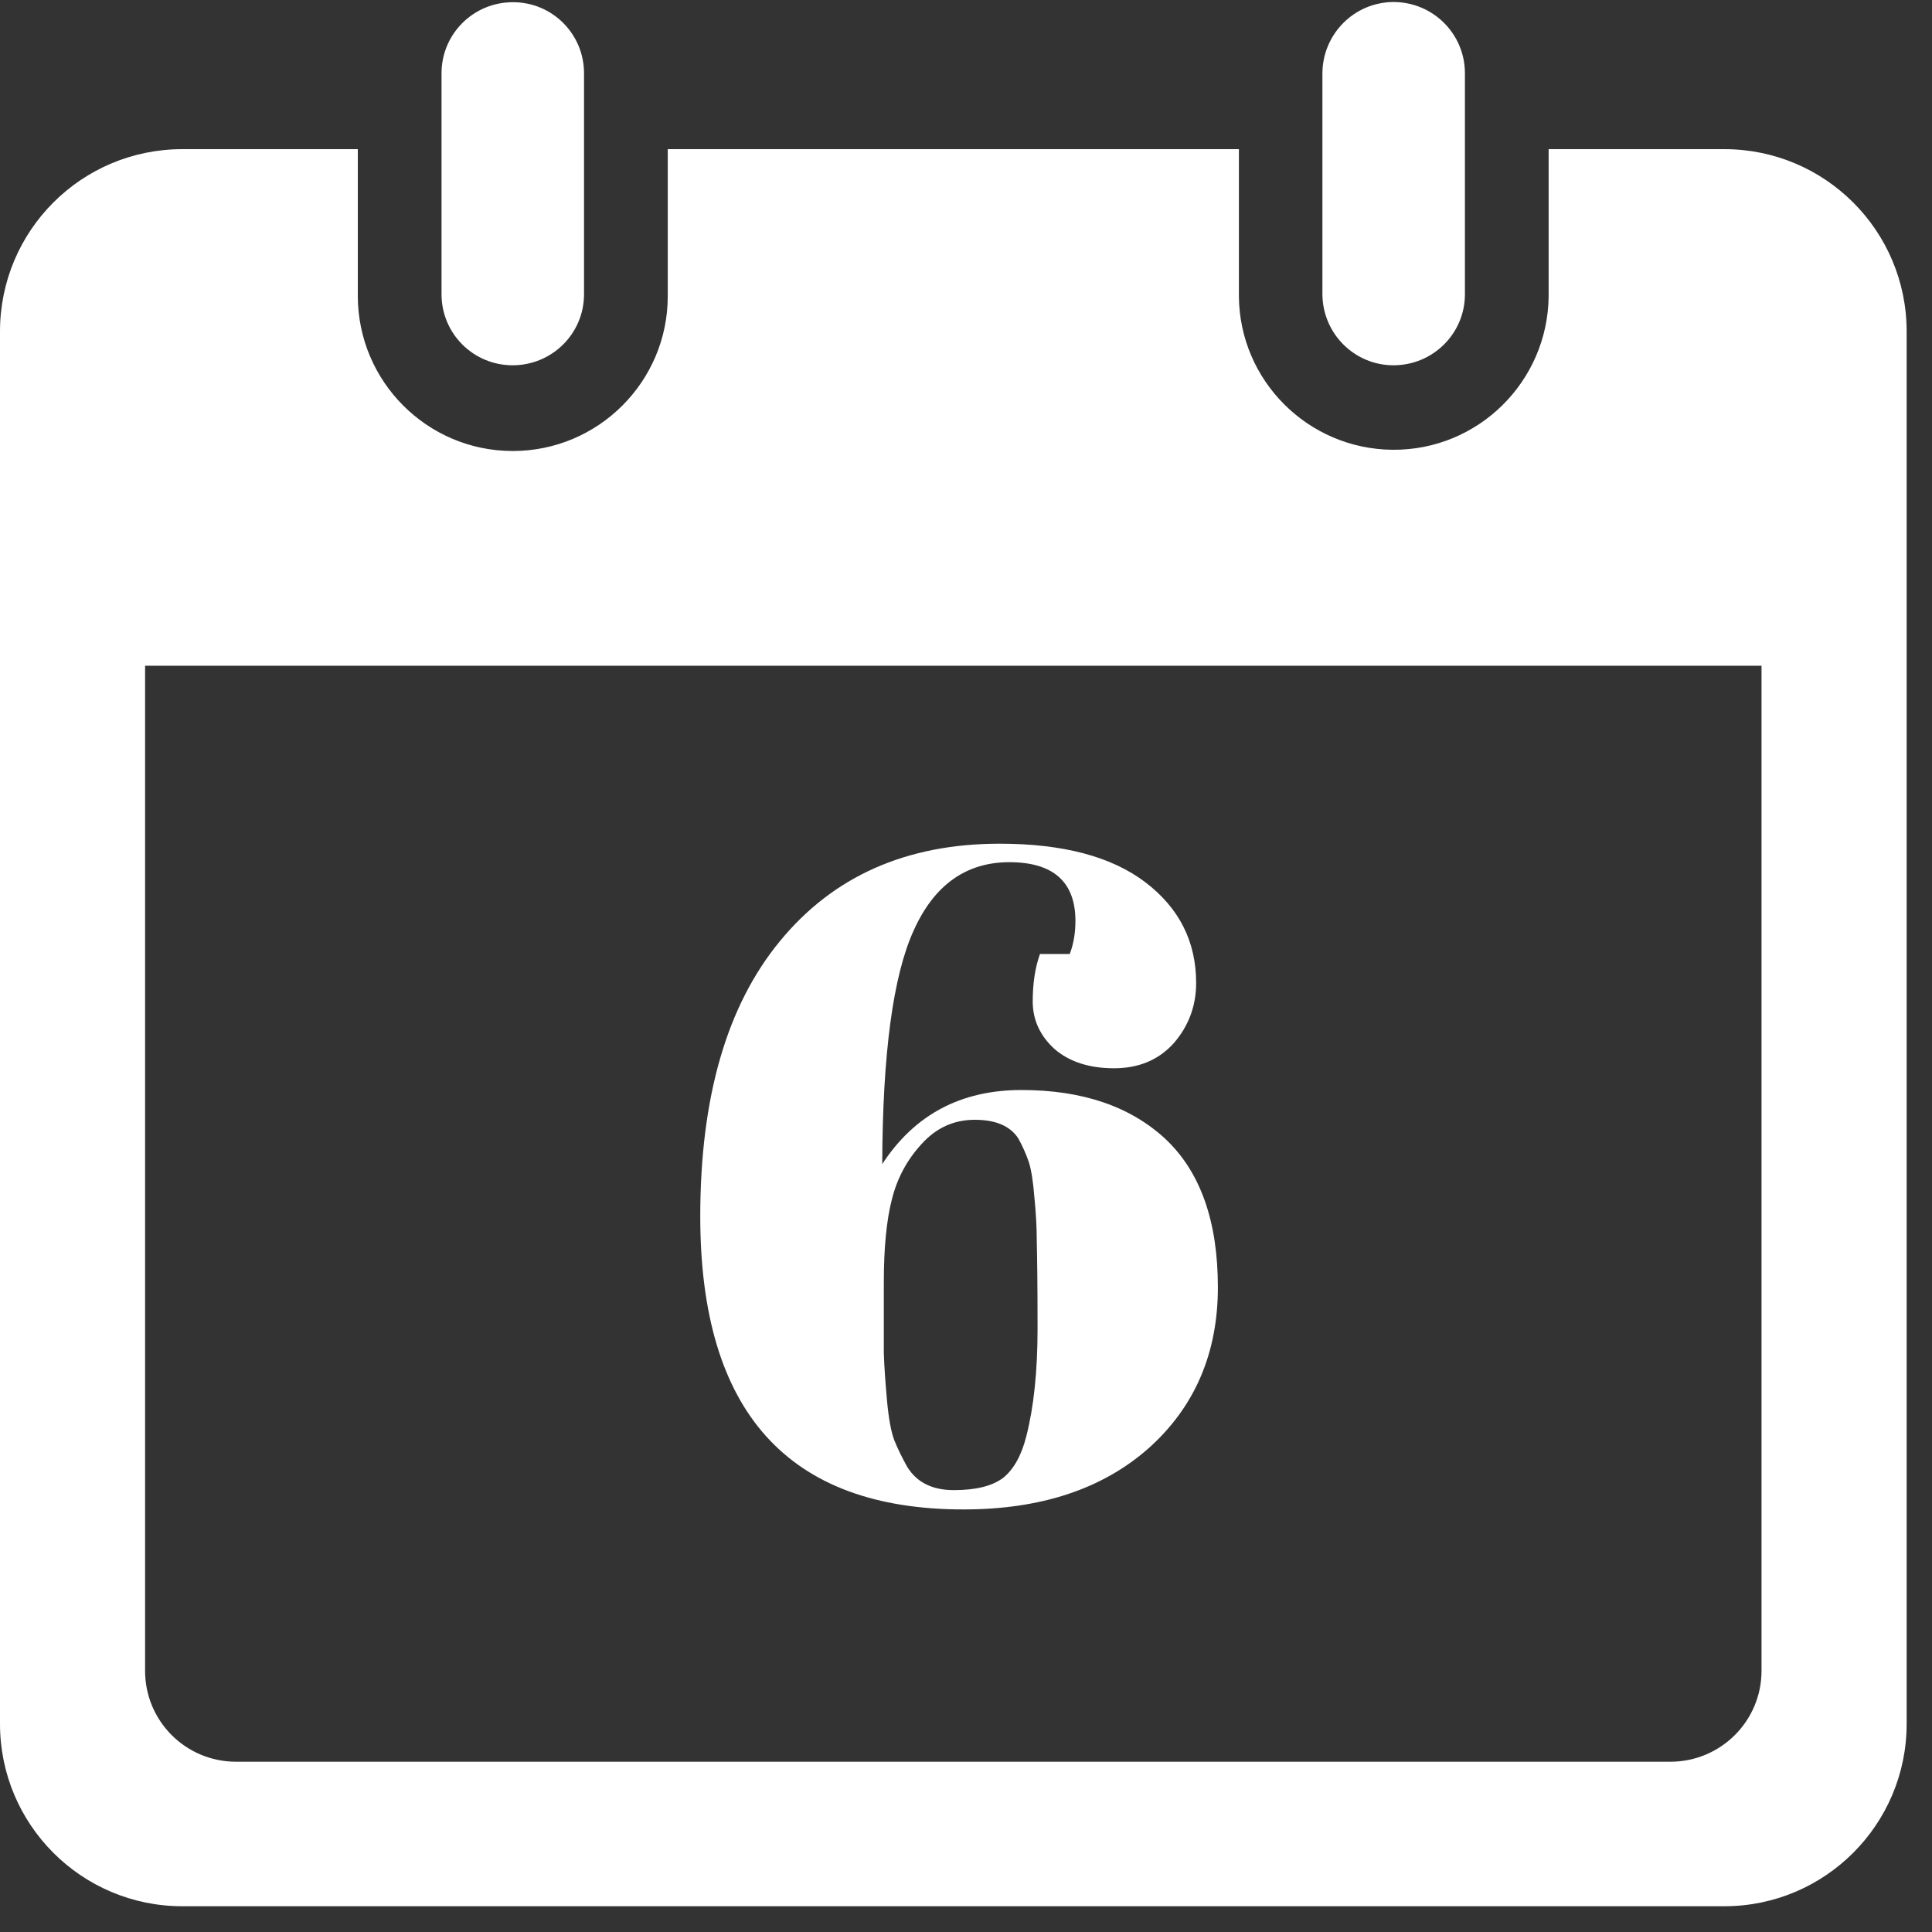 <svg xmlns="http://www.w3.org/2000/svg" xmlns:xlink="http://www.w3.org/1999/xlink" width="50" viewBox="0 0 37.5 37.5" height="50" preserveAspectRatio="xMidYMid meet"><rect x="0" y="0" width="37.5" height="37.5" fill="#333333" stroke="none"/><defs><g></g><clipPath id="805f5b1f85"><path d="M 0 2.566 L 37.008 2.566 L 37.008 37 L 0 37 Z M 0 2.566 " clip-rule="nonzero"></path></clipPath></defs><g clip-path="url(#805f5b1f85)"><path fill="#ffffff" d="M 2.816 12.922 L 34.191 12.922 L 34.191 32.43 C 34.191 33.406 33.398 34.195 32.422 34.195 L 4.582 34.195 C 3.605 34.195 2.816 33.406 2.816 32.43 Z M 3.539 2.895 C 1.582 2.895 0 4.477 0 6.434 L 0 33.461 C 0 35.414 1.582 37 3.539 37 L 33.469 37 C 35.422 37 37.008 35.414 37.008 33.461 L 37.008 6.434 C 37.008 4.477 35.422 2.895 33.469 2.895 L 30.059 2.895 L 30.059 5.75 C 30.043 7.406 28.688 8.746 27.027 8.73 C 25.387 8.715 24.059 7.387 24.047 5.75 L 24.047 2.895 L 12.961 2.895 L 12.961 5.75 C 12.961 7.406 11.613 8.754 9.953 8.754 C 8.293 8.754 6.949 7.406 6.945 5.75 L 6.945 2.895 L 3.539 2.895 " fill-opacity="1" fill-rule="nonzero"></path></g><path fill="#ffffff" d="M 28.434 5.711 L 28.434 1.422 C 28.434 0.656 27.812 0.039 27.047 0.039 C 26.285 0.043 25.672 0.66 25.668 1.422 L 25.668 5.711 C 25.672 6.477 26.293 7.094 27.055 7.09 C 27.816 7.086 28.434 6.473 28.434 5.711 " fill-opacity="1" fill-rule="nonzero"></path><path fill="#ffffff" d="M 11.336 1.422 C 11.336 0.656 10.715 0.039 9.953 0.043 C 9.188 0.043 8.57 0.66 8.57 1.422 L 8.57 5.711 C 8.57 6.477 9.191 7.094 9.957 7.09 C 10.719 7.086 11.336 6.473 11.336 5.711 L 11.336 1.422 " fill-opacity="1" fill-rule="nonzero"></path><g fill="#ffffff" fill-opacity="1"><g transform="translate(12.983, 29.126)"><g><path d="M 0.609 -5.516 C 0.609 -7.828 1.125 -9.609 2.156 -10.859 C 3.188 -12.117 4.609 -12.75 6.422 -12.75 C 7.648 -12.75 8.594 -12.5 9.25 -12 C 9.906 -11.5 10.234 -10.848 10.234 -10.047 C 10.234 -9.598 10.086 -9.207 9.797 -8.875 C 9.504 -8.551 9.117 -8.391 8.641 -8.391 C 8.16 -8.391 7.773 -8.516 7.484 -8.766 C 7.203 -9.023 7.062 -9.332 7.062 -9.688 C 7.062 -10.039 7.109 -10.348 7.203 -10.609 L 7.781 -10.609 C 7.852 -10.797 7.891 -11.008 7.891 -11.25 C 7.891 -12.008 7.461 -12.391 6.609 -12.391 C 5.766 -12.391 5.145 -11.945 4.75 -11.062 C 4.352 -10.188 4.148 -8.676 4.141 -6.531 C 4.766 -7.488 5.664 -7.969 6.844 -7.969 C 8.031 -7.969 8.961 -7.648 9.641 -7.016 C 10.316 -6.379 10.656 -5.422 10.656 -4.141 C 10.656 -2.859 10.207 -1.816 9.312 -1.016 C 8.414 -0.223 7.219 0.172 5.719 0.172 C 2.312 0.172 0.609 -1.723 0.609 -5.516 Z M 5.938 -7.391 C 5.531 -7.391 5.188 -7.234 4.906 -6.922 C 4.625 -6.617 4.43 -6.258 4.328 -5.844 C 4.223 -5.438 4.172 -4.898 4.172 -4.234 C 4.172 -3.578 4.172 -3.117 4.172 -2.859 C 4.18 -2.598 4.203 -2.289 4.234 -1.938 C 4.266 -1.594 4.312 -1.336 4.375 -1.172 C 4.438 -1.016 4.52 -0.844 4.625 -0.656 C 4.812 -0.352 5.113 -0.203 5.531 -0.203 C 5.957 -0.203 6.273 -0.281 6.484 -0.438 C 6.691 -0.602 6.844 -0.875 6.938 -1.25 C 7.082 -1.812 7.156 -2.508 7.156 -3.344 C 7.156 -4.188 7.148 -4.742 7.141 -5.016 C 7.141 -5.297 7.125 -5.586 7.094 -5.891 C 7.07 -6.191 7.035 -6.422 6.984 -6.578 C 6.93 -6.734 6.863 -6.883 6.781 -7.031 C 6.625 -7.27 6.344 -7.391 5.938 -7.391 Z M 5.938 -7.391 "></path></g></g></g></svg>